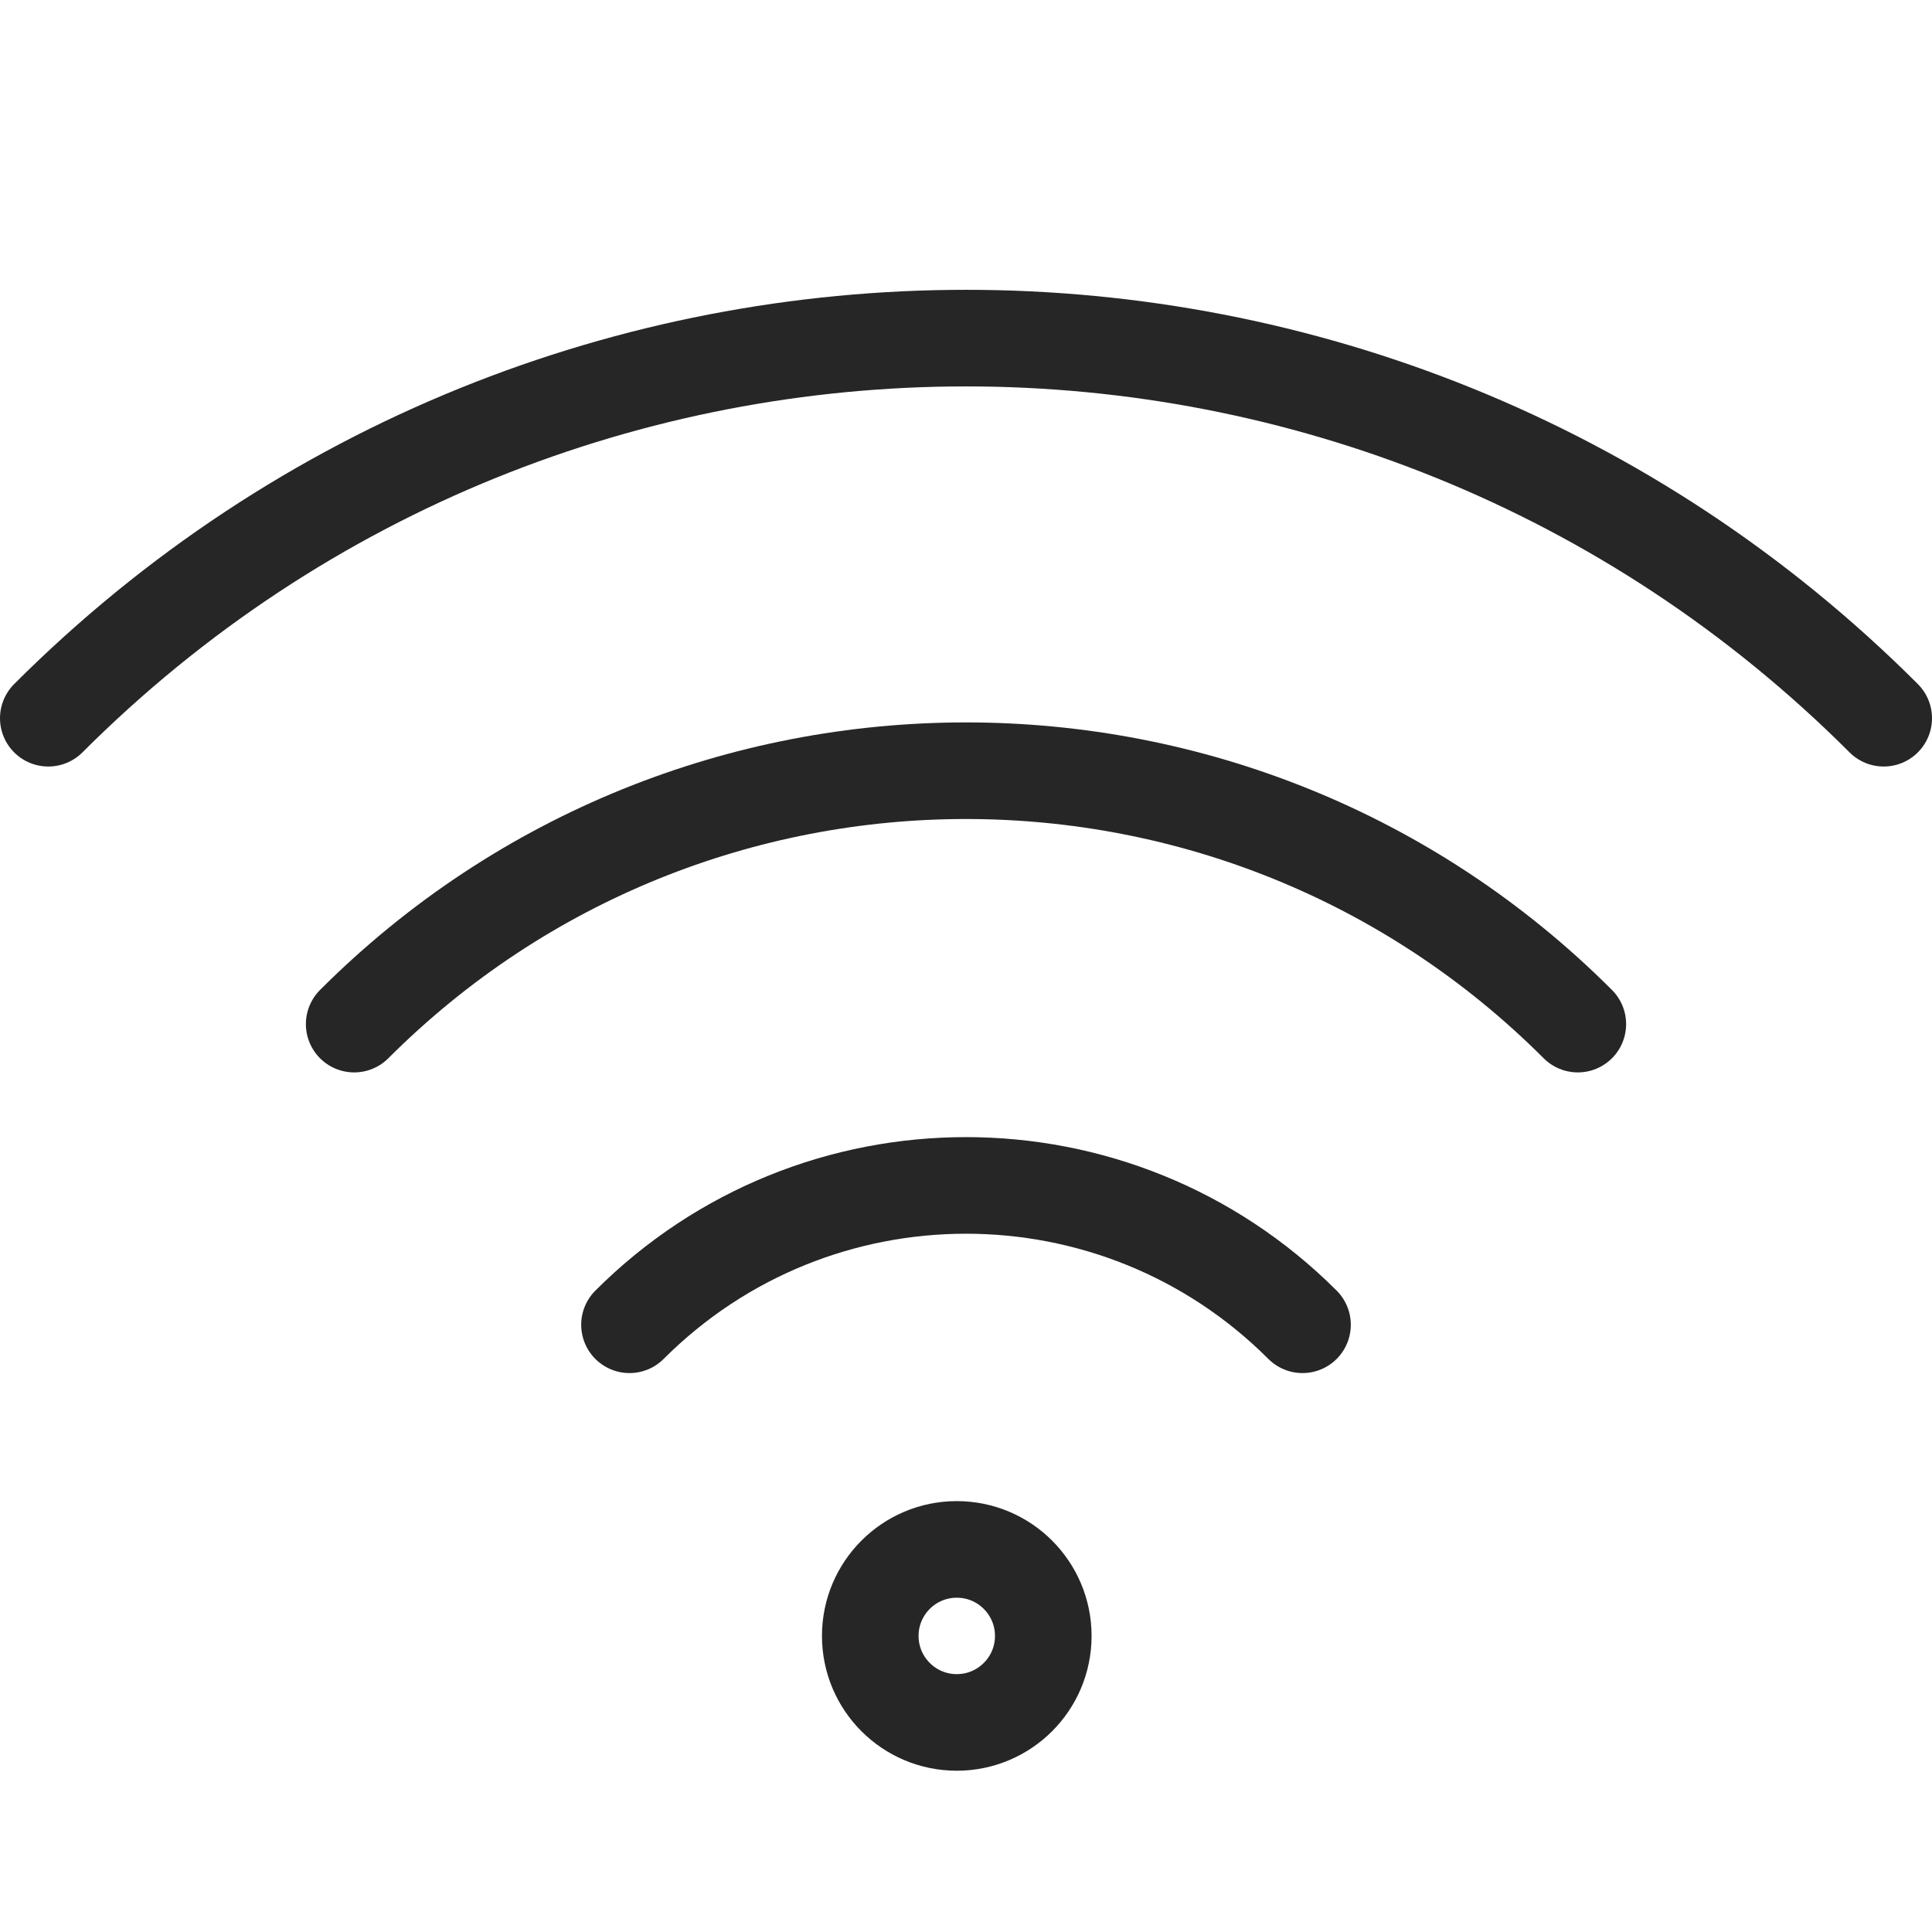 <?xml version="1.0" encoding="UTF-8"?>
<svg width="40px" height="40px" viewBox="0 0 40 40" version="1.1" xmlns="http://www.w3.org/2000/svg" xmlns:xlink="http://www.w3.org/1999/xlink">
    <title>icons/wlan</title>
    <g id="icons/wlan" stroke="none" stroke-width="1" fill="none" fill-rule="evenodd">
        <g id="Group" transform="translate(1, 7)" stroke="#262626" stroke-width="2">
            <path d="M12.033,20.428 C15.881,16.581 22.119,16.581 25.967,20.428" id="Path" stroke-linecap="round" stroke-linejoin="round"></path>
            <path d="M6.333,14.203 C13.329,7.208 24.671,7.208 31.667,14.203" id="Path" stroke-linecap="round" stroke-linejoin="round"></path>
            <path d="M0,7.87 C10.493,-2.623 27.507,-2.623 38,7.87" id="Path" stroke-linecap="round" stroke-linejoin="round"></path>
            <circle id="Oval" cx="18.809" cy="26.87" r="1.791"></circle>
        </g>
    </g>
</svg>